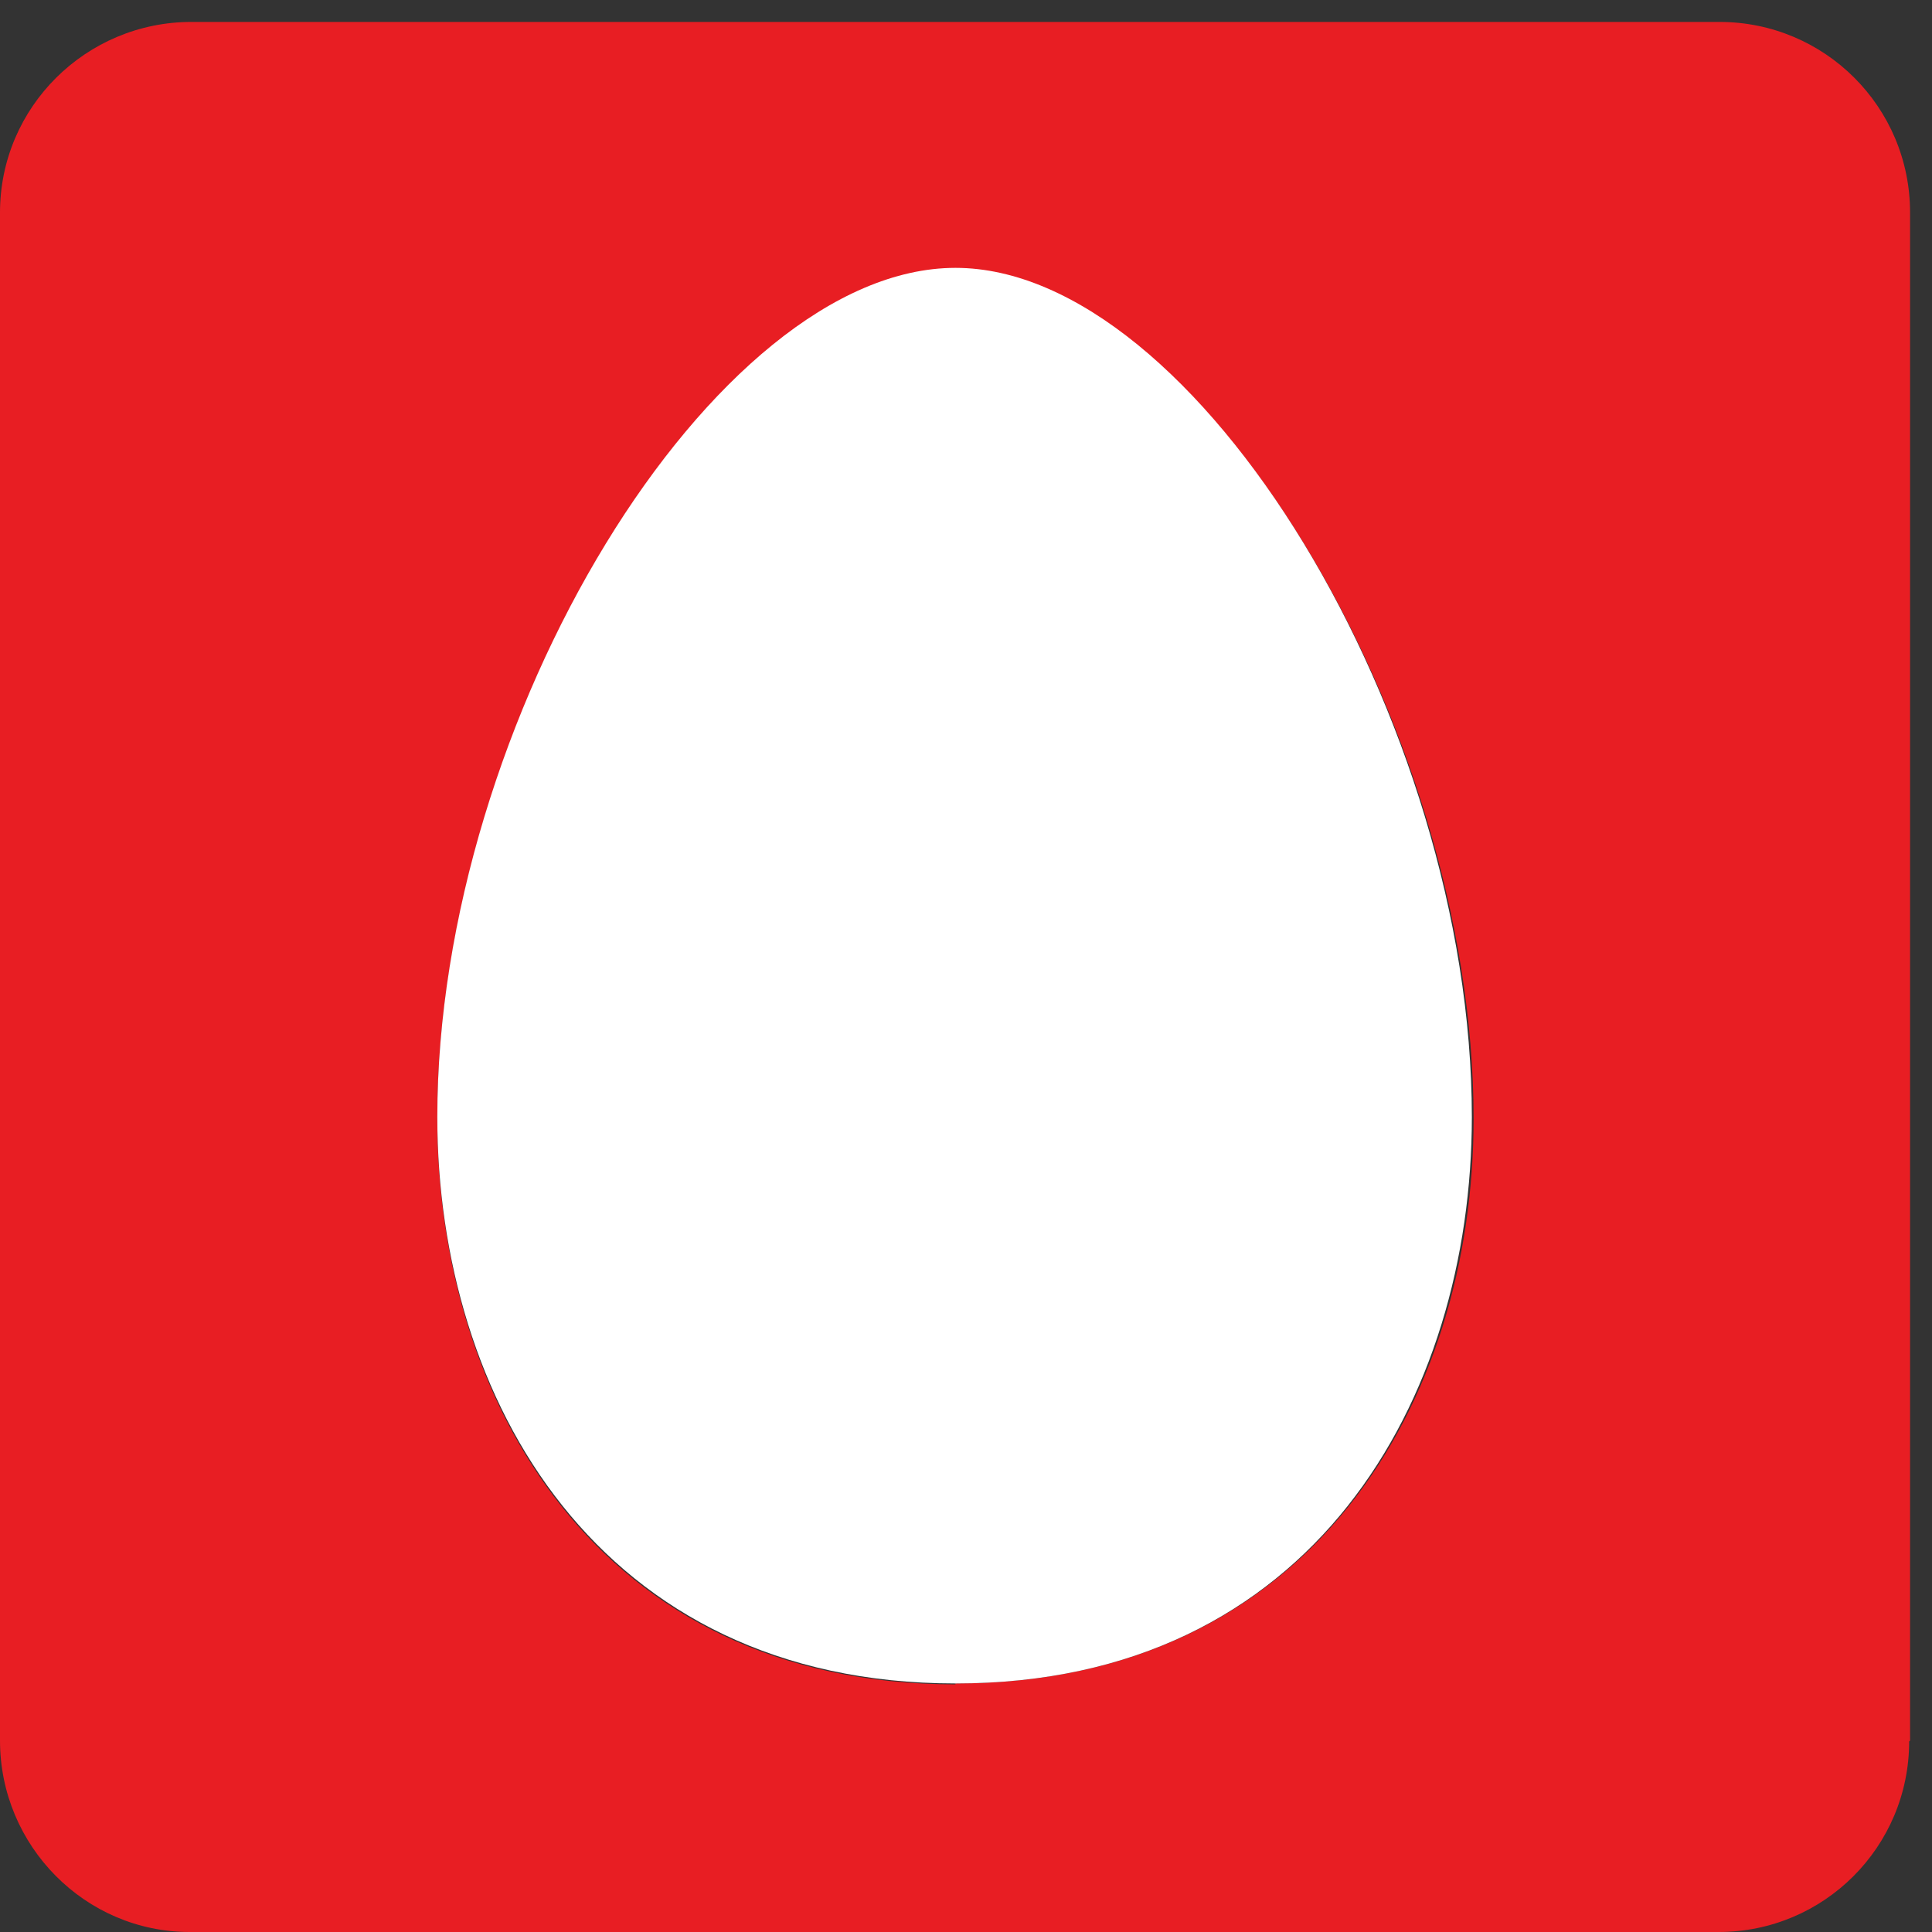 <svg width="34" height="34" viewBox="0 0 34 34" fill="none" xmlns="http://www.w3.org/2000/svg">
<rect x="0" y="0" width="34" height="34" fill="#333333" stroke="none"/>
<g clip-path="url(#clip0)">
<path fill-rule="evenodd" clip-rule="evenodd" d="M16.814 29.626C23.089 29.626 25.933 24.65 25.933 19.689C25.933 12.704 21.049 4.729 16.814 4.729C12.549 4.729 7.696 12.704 7.696 19.689C7.696 24.634 10.509 29.642 16.814 29.642V29.626ZM33.598 30.646C33.598 32.501 32.099 34 30.244 34H3.338C1.499 34 0 32.485 0 30.631V3.74C0 1.885 1.515 0.386 3.369 0.386H30.26C32.114 0.386 33.614 1.885 33.614 3.74V30.631" fill="#E81E23"/>
<path fill-rule="evenodd" clip-rule="evenodd" d="M25.902 19.658C25.902 12.673 21.049 4.714 16.815 4.714C12.565 4.714 7.696 12.673 7.696 19.658C7.696 24.604 10.525 29.626 16.815 29.626C23.105 29.626 25.902 24.619 25.902 19.658Z" fill="white"/>
</g>
<defs>
<clipPath id="clip0">
<rect width="34" height="34" fill="white"/>
</clipPath>
</defs>
</svg>
